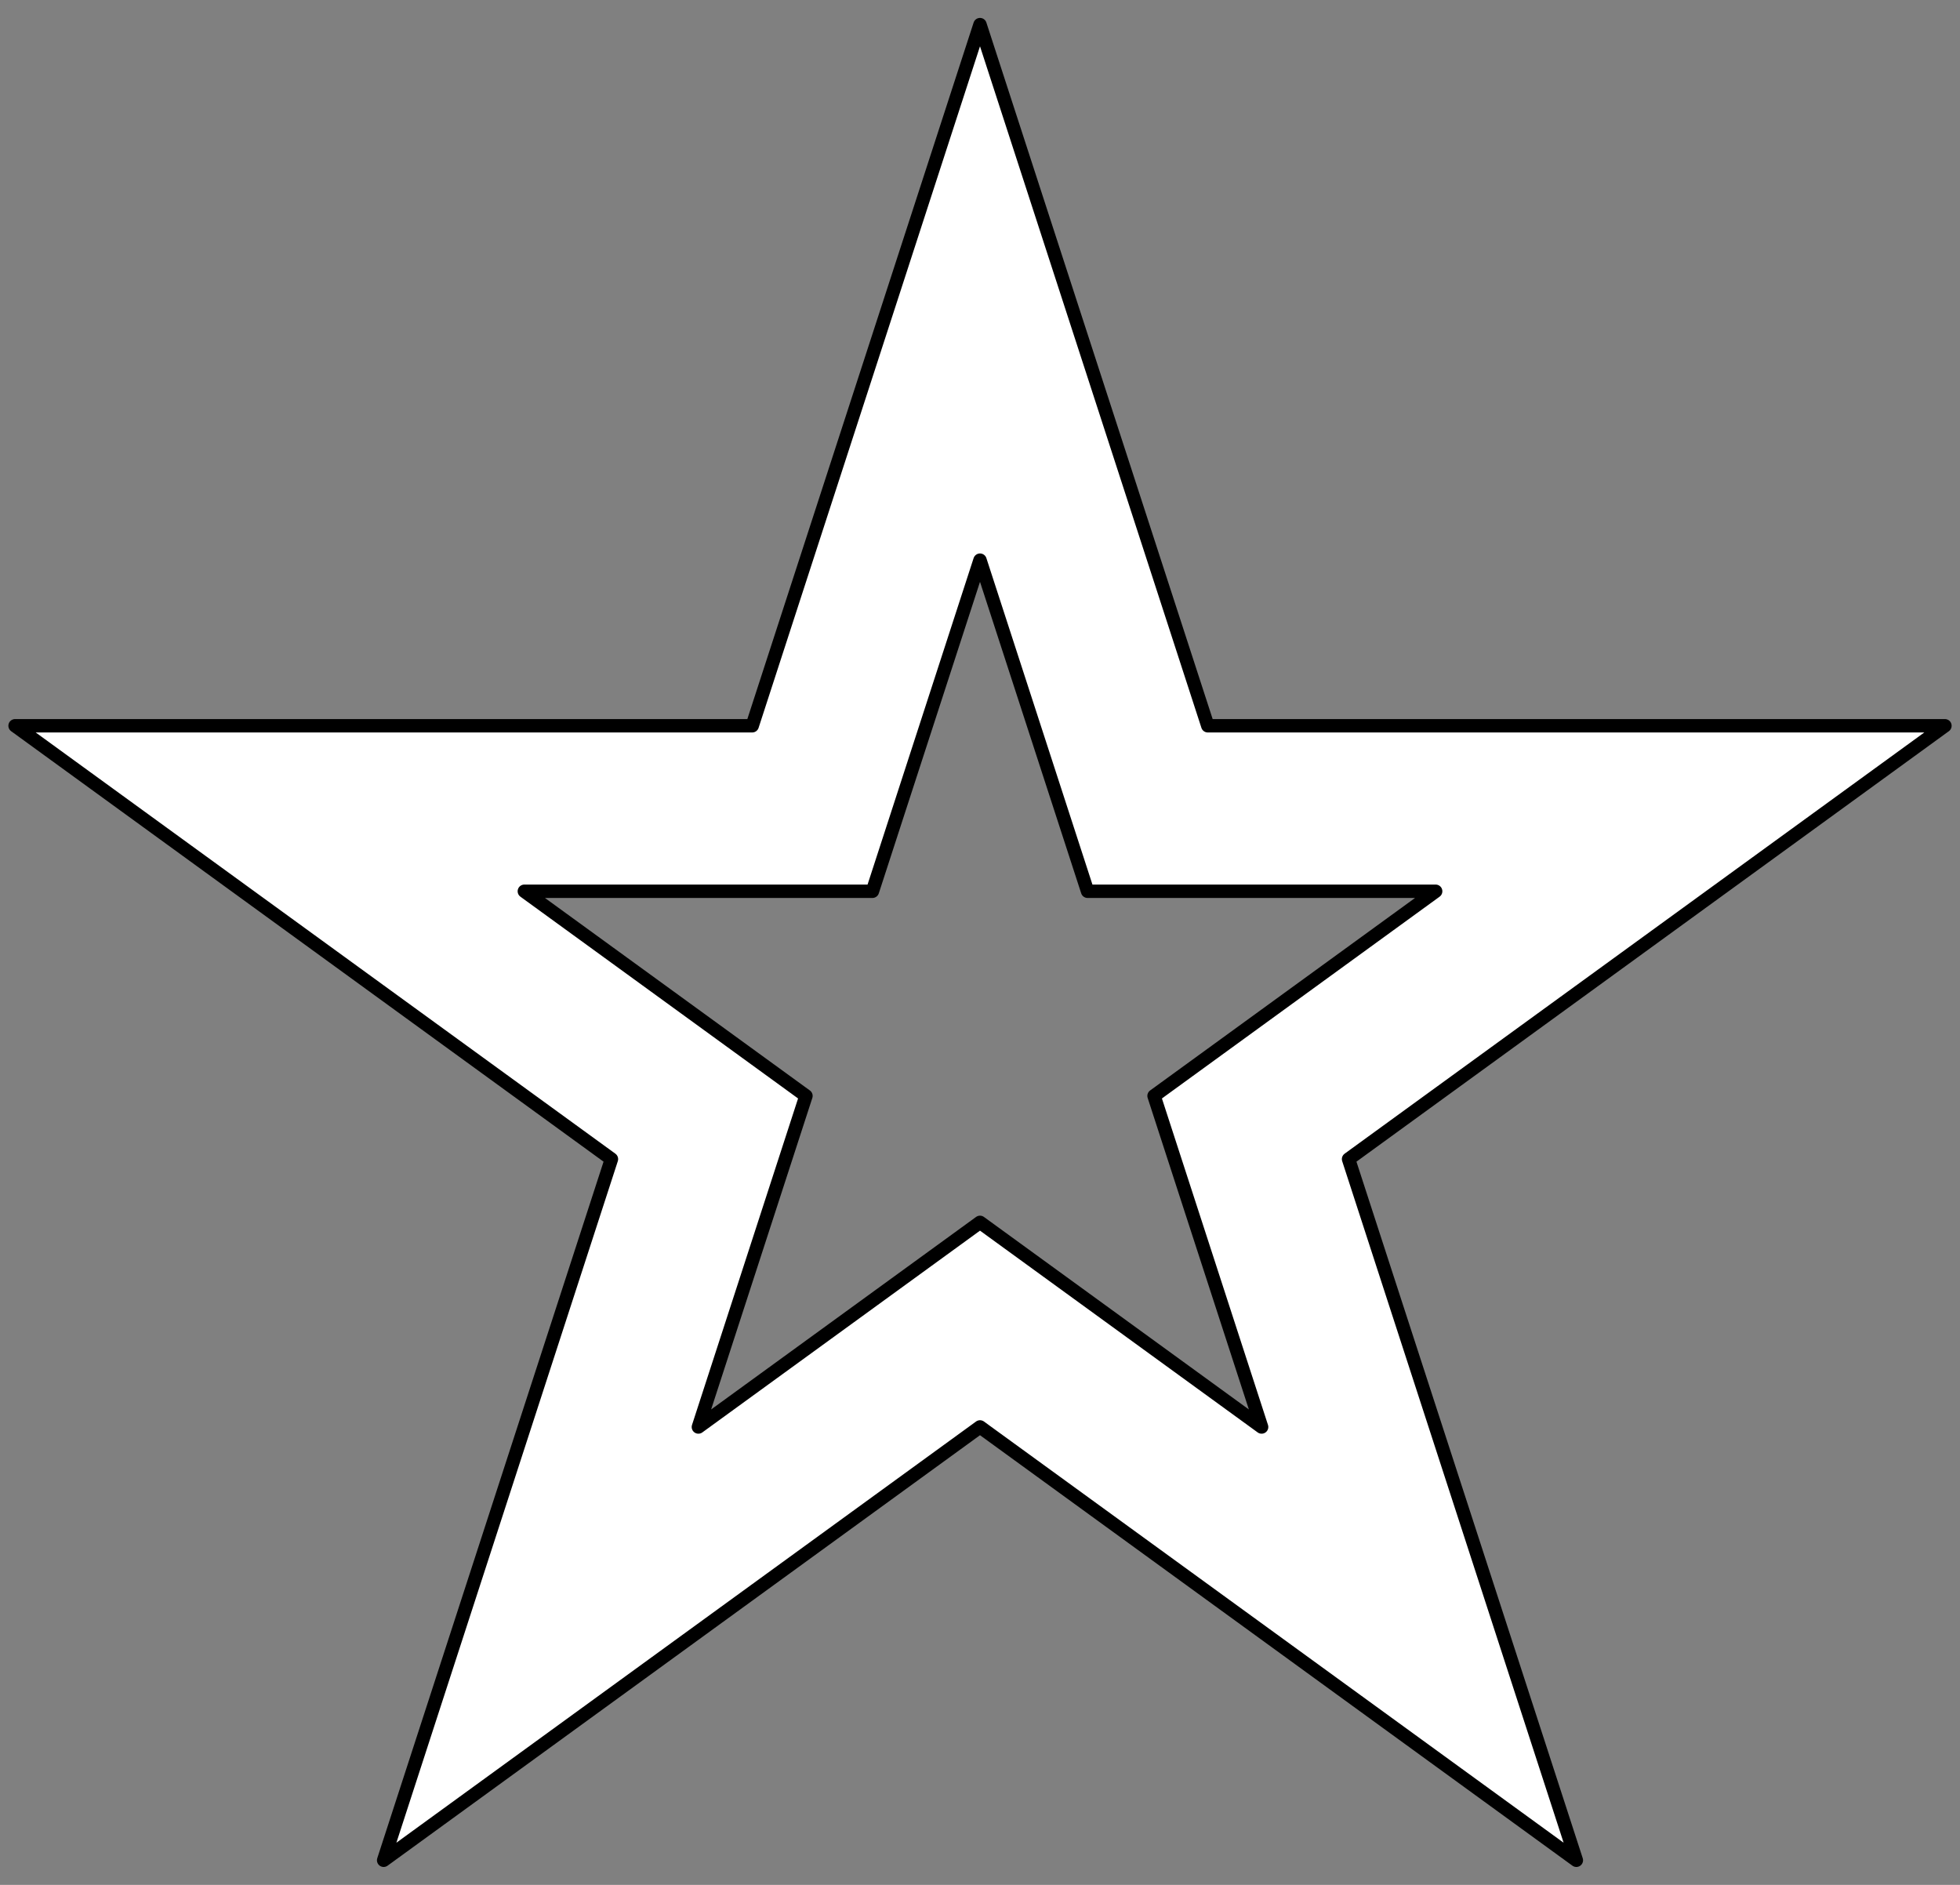 <?xml version="1.0" encoding="UTF-8" standalone="no"?>
<!DOCTYPE svg PUBLIC "-//W3C//DTD SVG 1.1//EN" "http://www.w3.org/Graphics/SVG/1.1/DTD/svg11.dtd">
<svg xmlns:xl="http://www.w3.org/1999/xlink" xmlns="http://www.w3.org/2000/svg" xmlns:dc="http://purl.org/dc/elements/1.1/" version="1.1" viewBox="36 60.749 292.5 281.251" width="292.5" height="281.251">
  <rect x="36" y="60.749" width="292.5" height="281.251" fill="#808080" stroke="none"/>
  <defs>
    <clipPath id="artboard_clip_path">
      <path d="M 36 60.749 L 328.5 60.749 L 328.5 342 L 36 342 Z"/>
    </clipPath>
  </defs>
  <g id="Mullet_Voided" stroke="none" stroke-opacity="1" fill-opacity="1" stroke-dasharray="none" fill="none">
    <title>Mullet Voided</title>
    <g id="Mullet_Voided_Layer_2" clip-path="url(#artboard_clip_path)">
      <title>Layer 2</title>
      <g id="Graphic_23">
        <path d="M 182.25 64.422 L 148.256 169.044 L 38.25 169.044 L 127.247 233.704 L 93.253 338.326 L 182.25 273.666 L 271.247 338.326 L 237.253 233.704 L 326.25 169.044 L 216.244 169.044 Z M 182.25 144.333 L 198.303 193.738 L 250.25 193.738 L 208.224 224.272 L 224.276 273.677 L 182.25 243.143 L 140.224 273.677 L 156.276 224.272 L 114.25 193.738 L 166.197 193.738 Z" fill="#FFFFFF"/>
        <path d="M 182.25 64.422 L 148.256 169.044 L 38.25 169.044 L 127.247 233.704 L 93.253 338.326 L 182.25 273.666 L 271.247 338.326 L 237.253 233.704 L 326.25 169.044 L 216.244 169.044 Z M 182.25 144.333 L 198.303 193.738 L 250.25 193.738 L 208.224 224.272 L 224.276 273.677 L 182.25 243.143 L 140.224 273.677 L 156.276 224.272 L 114.25 193.738 L 166.197 193.738 Z" stroke="black" stroke-linecap="round" stroke-linejoin="round" stroke-width="2"/>
      </g>
    </g>
  </g>
</svg>
